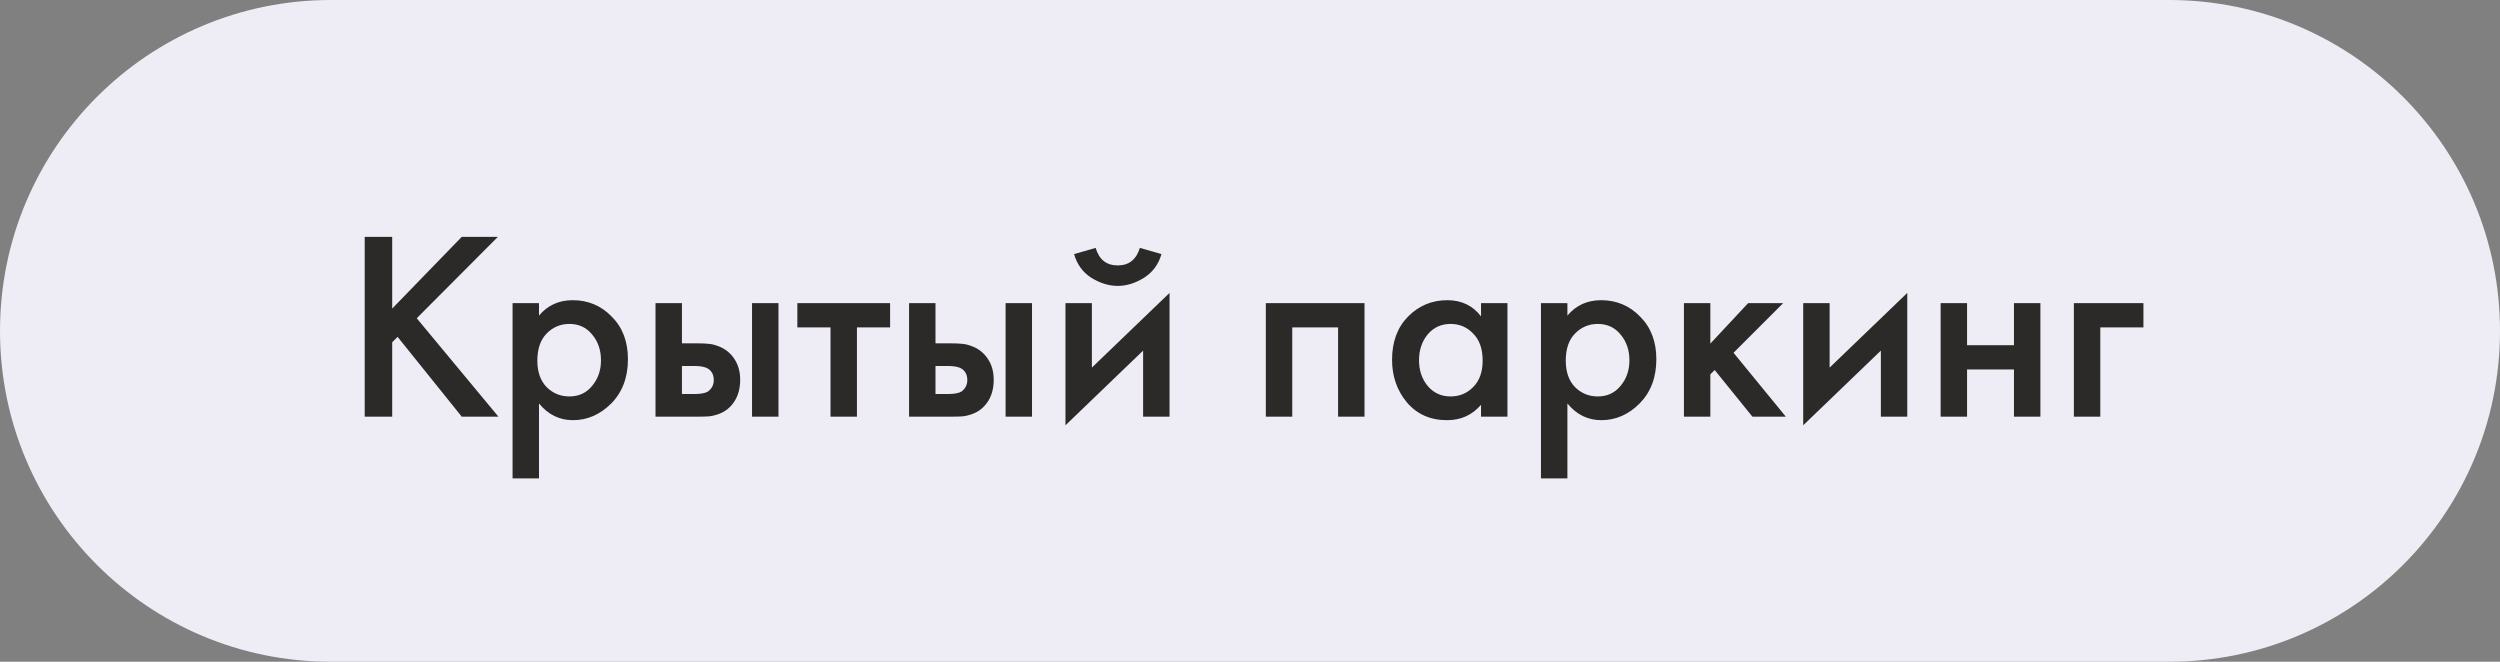 <?xml version="1.0" encoding="UTF-8"?> <svg xmlns="http://www.w3.org/2000/svg" width="102" height="27" viewBox="0 0 102 27" fill="none"><rect x="0" y="0" width="102" height="27" fill="#808080" stroke="none"/> <path d="M0 13.5C0 6.044 6.044 0 13.5 0H88.5C95.956 0 102 6.044 102 13.5V13.5C102 20.956 95.956 27 88.5 27H13.5C6.044 27 0 20.956 0 13.5V13.5Z" fill="#EEECF4"></path> <path d="M16.002 9.663V12.589L18.84 9.663H20.314L17.003 12.985L20.336 17H18.84L16.222 13.744L16.002 13.964V17H14.88V9.663H16.002ZM21.991 16.461V19.519H20.913V12.369H21.991V12.875C22.343 12.457 22.801 12.248 23.366 12.248C23.996 12.248 24.528 12.472 24.96 12.919C25.401 13.359 25.62 13.938 25.62 14.657C25.62 15.398 25.393 15.999 24.939 16.461C24.484 16.916 23.963 17.143 23.377 17.143C22.826 17.143 22.364 16.916 21.991 16.461ZM23.233 13.216C22.867 13.216 22.555 13.348 22.299 13.612C22.049 13.869 21.924 14.235 21.924 14.712C21.924 15.174 22.049 15.533 22.299 15.79C22.555 16.047 22.867 16.175 23.233 16.175C23.615 16.175 23.923 16.032 24.157 15.746C24.399 15.46 24.52 15.112 24.52 14.701C24.52 14.283 24.399 13.931 24.157 13.645C23.923 13.359 23.615 13.216 23.233 13.216ZM26.745 17V12.369H27.823V14.008H28.439C28.637 14.008 28.799 14.015 28.924 14.03C29.048 14.037 29.198 14.078 29.375 14.151C29.55 14.224 29.704 14.334 29.837 14.481C30.078 14.752 30.2 15.09 30.2 15.493C30.2 15.955 30.06 16.325 29.782 16.604C29.657 16.729 29.506 16.824 29.331 16.89C29.162 16.949 29.019 16.982 28.901 16.989C28.791 16.996 28.634 17 28.428 17H26.745ZM27.823 16.076H28.319C28.582 16.076 28.77 16.043 28.88 15.977C29.041 15.86 29.122 15.702 29.122 15.504C29.122 15.299 29.044 15.145 28.89 15.042C28.773 14.969 28.586 14.932 28.329 14.932H27.823V16.076ZM30.683 17V12.369H31.762V17H30.683ZM36.316 13.359H34.963V17H33.885V13.359H32.532V12.369H36.316V13.359ZM37.09 17V12.369H38.168V14.008H38.784C38.982 14.008 39.144 14.015 39.268 14.03C39.393 14.037 39.543 14.078 39.719 14.151C39.895 14.224 40.049 14.334 40.181 14.481C40.423 14.752 40.544 15.09 40.544 15.493C40.544 15.955 40.405 16.325 40.126 16.604C40.002 16.729 39.851 16.824 39.675 16.89C39.507 16.949 39.364 16.982 39.246 16.989C39.136 16.996 38.978 17 38.773 17H37.09ZM38.168 16.076H38.663C38.927 16.076 39.114 16.043 39.224 15.977C39.386 15.86 39.466 15.702 39.466 15.504C39.466 15.299 39.389 15.145 39.235 15.042C39.118 14.969 38.931 14.932 38.674 14.932H38.168V16.076ZM41.028 17V12.369H42.106V17H41.028ZM43.471 12.369H44.549V14.998L47.717 11.951V17H46.639V14.305L43.471 17.352V12.369ZM43.823 10.367L44.703 10.114C44.842 10.591 45.143 10.829 45.605 10.829C46.06 10.829 46.36 10.591 46.507 10.114L47.387 10.367C47.27 10.785 47.031 11.108 46.672 11.335C46.32 11.555 45.964 11.665 45.605 11.665C45.246 11.665 44.886 11.555 44.527 11.335C44.175 11.108 43.94 10.785 43.823 10.367ZM51.646 12.369H55.672V17H54.594V13.359H52.724V17H51.646V12.369ZM60.426 12.908V12.369H61.504V17H60.426V16.516C60.067 16.934 59.605 17.143 59.04 17.143C58.358 17.143 57.812 16.901 57.401 16.417C56.998 15.933 56.796 15.354 56.796 14.679C56.796 13.946 57.013 13.359 57.445 12.919C57.885 12.472 58.421 12.248 59.051 12.248C59.631 12.248 60.089 12.468 60.426 12.908ZM59.183 13.216C58.802 13.216 58.49 13.359 58.248 13.645C58.014 13.931 57.896 14.283 57.896 14.701C57.896 15.112 58.014 15.46 58.248 15.746C58.49 16.032 58.802 16.175 59.183 16.175C59.55 16.175 59.858 16.047 60.107 15.79C60.364 15.533 60.492 15.174 60.492 14.712C60.492 14.235 60.364 13.869 60.107 13.612C59.858 13.348 59.55 13.216 59.183 13.216ZM63.95 16.461V19.519H62.871V12.369H63.95V12.875C64.302 12.457 64.76 12.248 65.325 12.248C65.955 12.248 66.487 12.472 66.919 12.919C67.359 13.359 67.579 13.938 67.579 14.657C67.579 15.398 67.352 15.999 66.897 16.461C66.443 16.916 65.922 17.143 65.335 17.143C64.785 17.143 64.323 16.916 63.95 16.461ZM65.192 13.216C64.826 13.216 64.514 13.348 64.257 13.612C64.008 13.869 63.883 14.235 63.883 14.712C63.883 15.174 64.008 15.533 64.257 15.79C64.514 16.047 64.826 16.175 65.192 16.175C65.574 16.175 65.882 16.032 66.117 15.746C66.359 15.46 66.48 15.112 66.48 14.701C66.48 14.283 66.359 13.931 66.117 13.645C65.882 13.359 65.574 13.216 65.192 13.216ZM68.704 12.369H69.782V14.019L71.323 12.369H72.752L70.728 14.393L72.862 17H71.499L69.959 15.097L69.782 15.273V17H68.704V12.369ZM73.571 12.369H74.649V14.998L77.817 11.951V17H76.739V14.305L73.571 17.352V12.369ZM79.178 17V12.369H80.256V14.085H82.17V12.369H83.248V17H82.17V15.075H80.256V17H79.178ZM84.614 17V12.369H87.452V13.359H85.692V17H84.614Z" fill="#2B2A29"></path> </svg> 